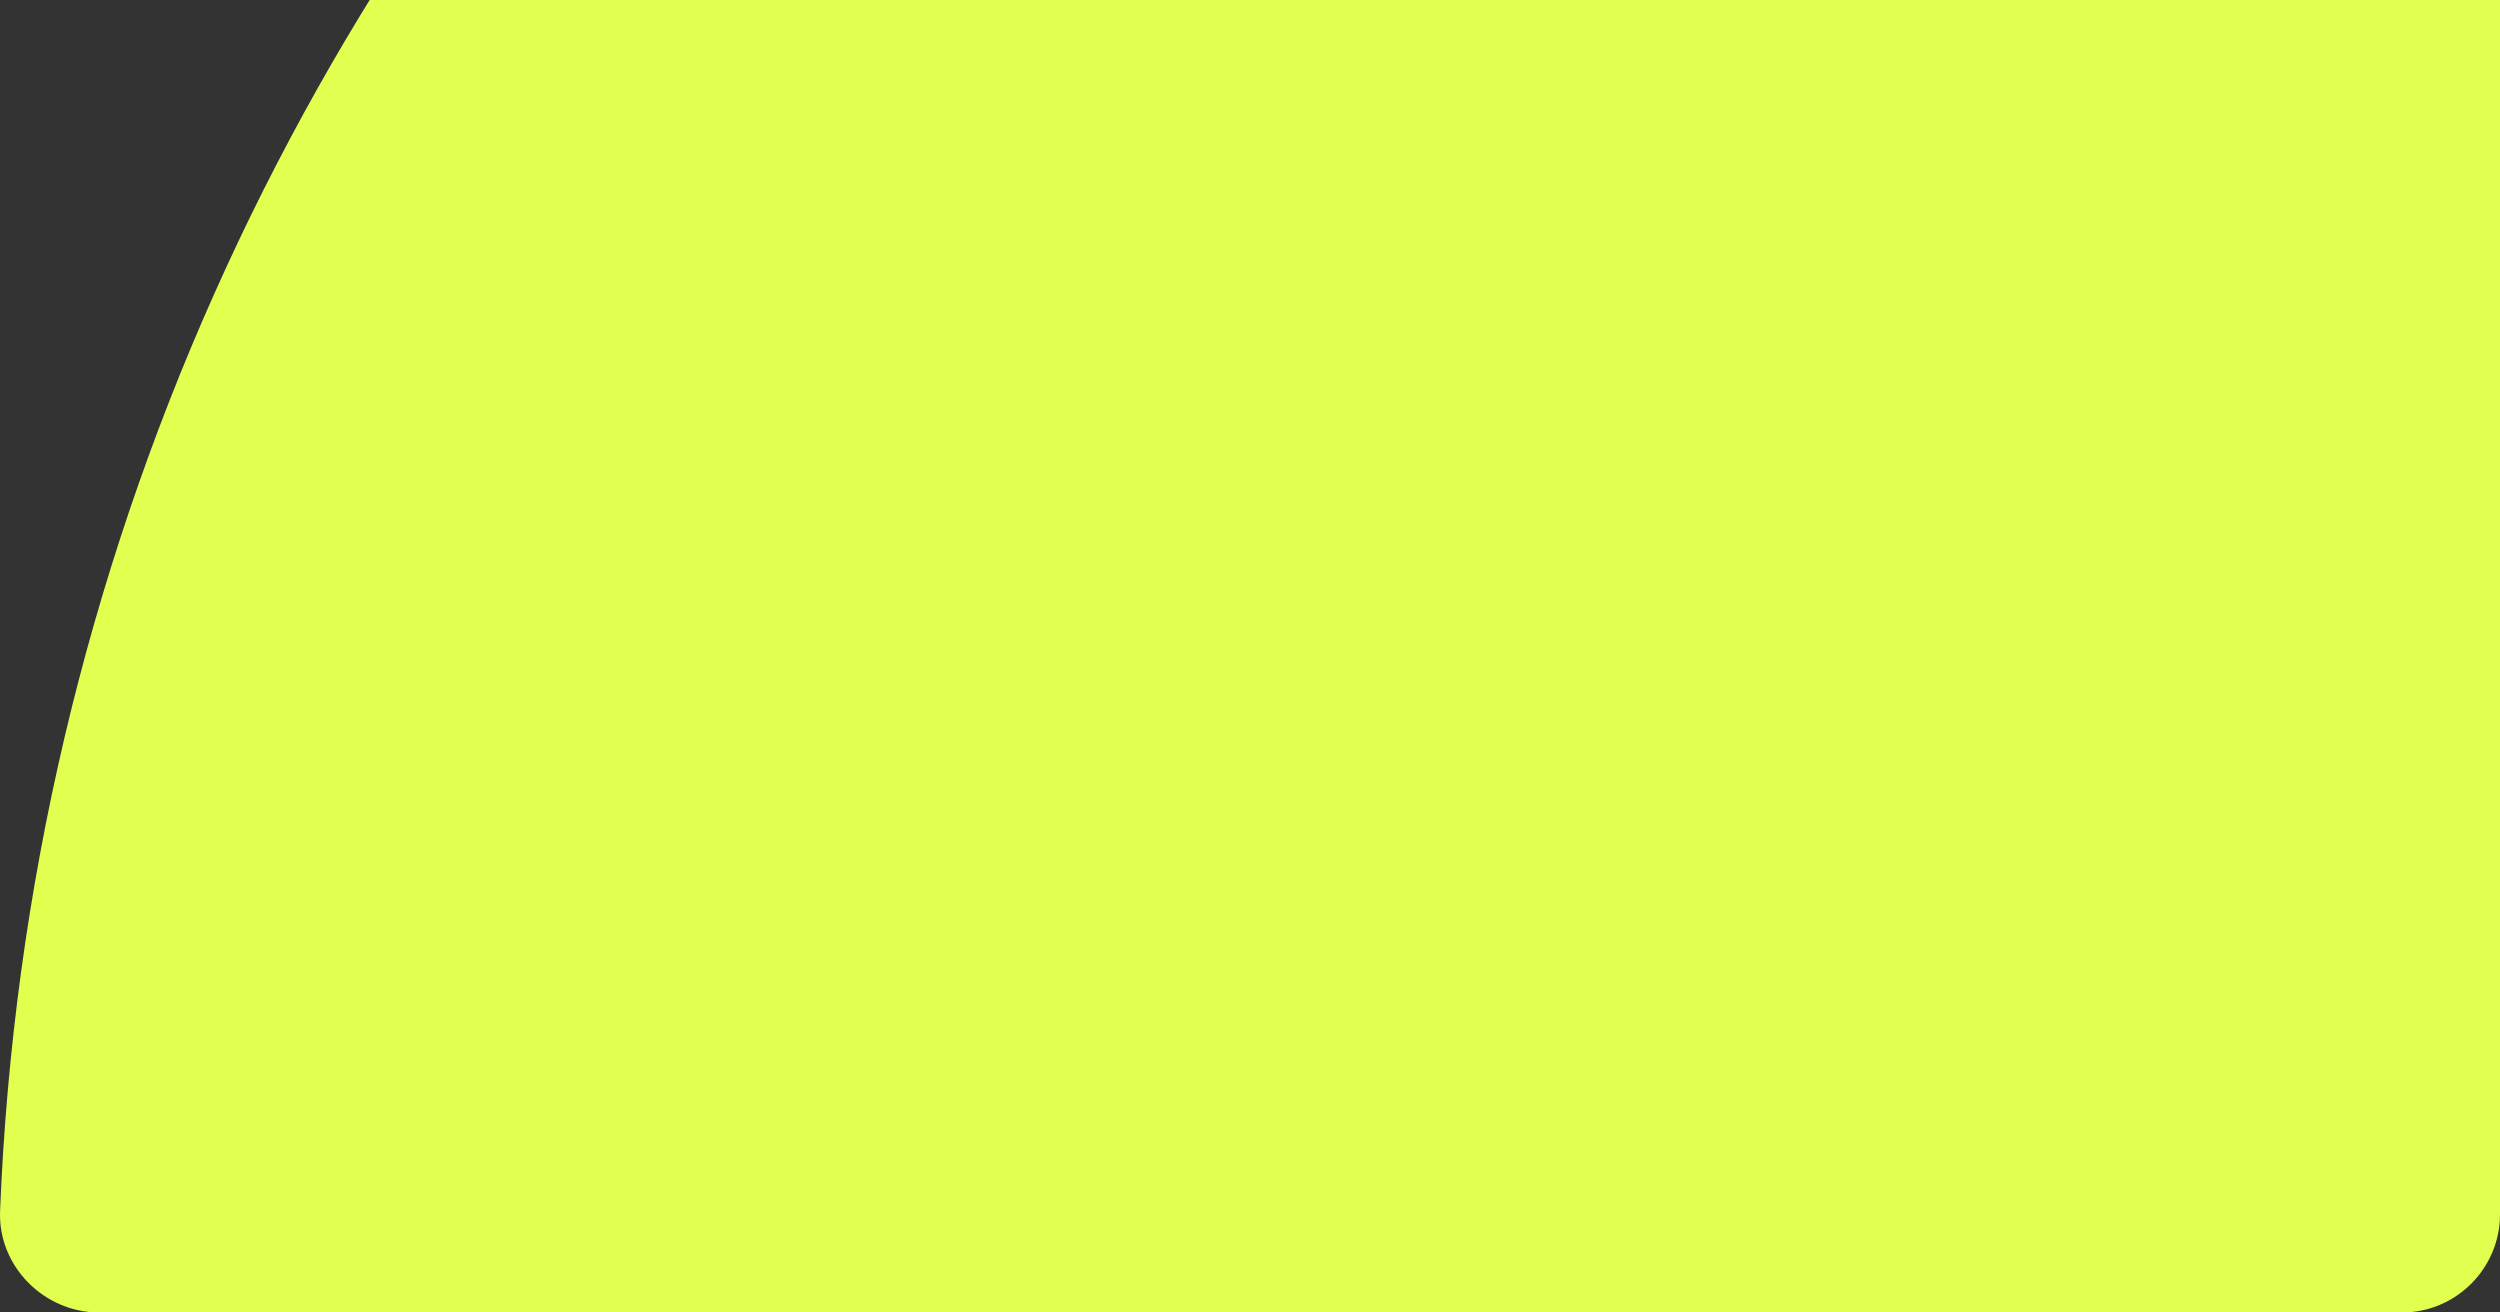 <svg width="80" height="42" viewBox="0 0 80 42" fill="none" xmlns="http://www.w3.org/2000/svg">
<rect x="0" y="0" width="80" height="42" fill="#333333" stroke="none"/>
<path d="M76.764 -37.998C35.115 -36.332 1.668 -2.885 0.002 38.764C-0.062 40.526 1.412 42 3.174 42H76.86C78.59 42 80 40.59 80 38.86V-34.826C80 -36.588 78.526 -38.062 76.764 -37.998Z" fill="#E0FF4F"/>
</svg>
